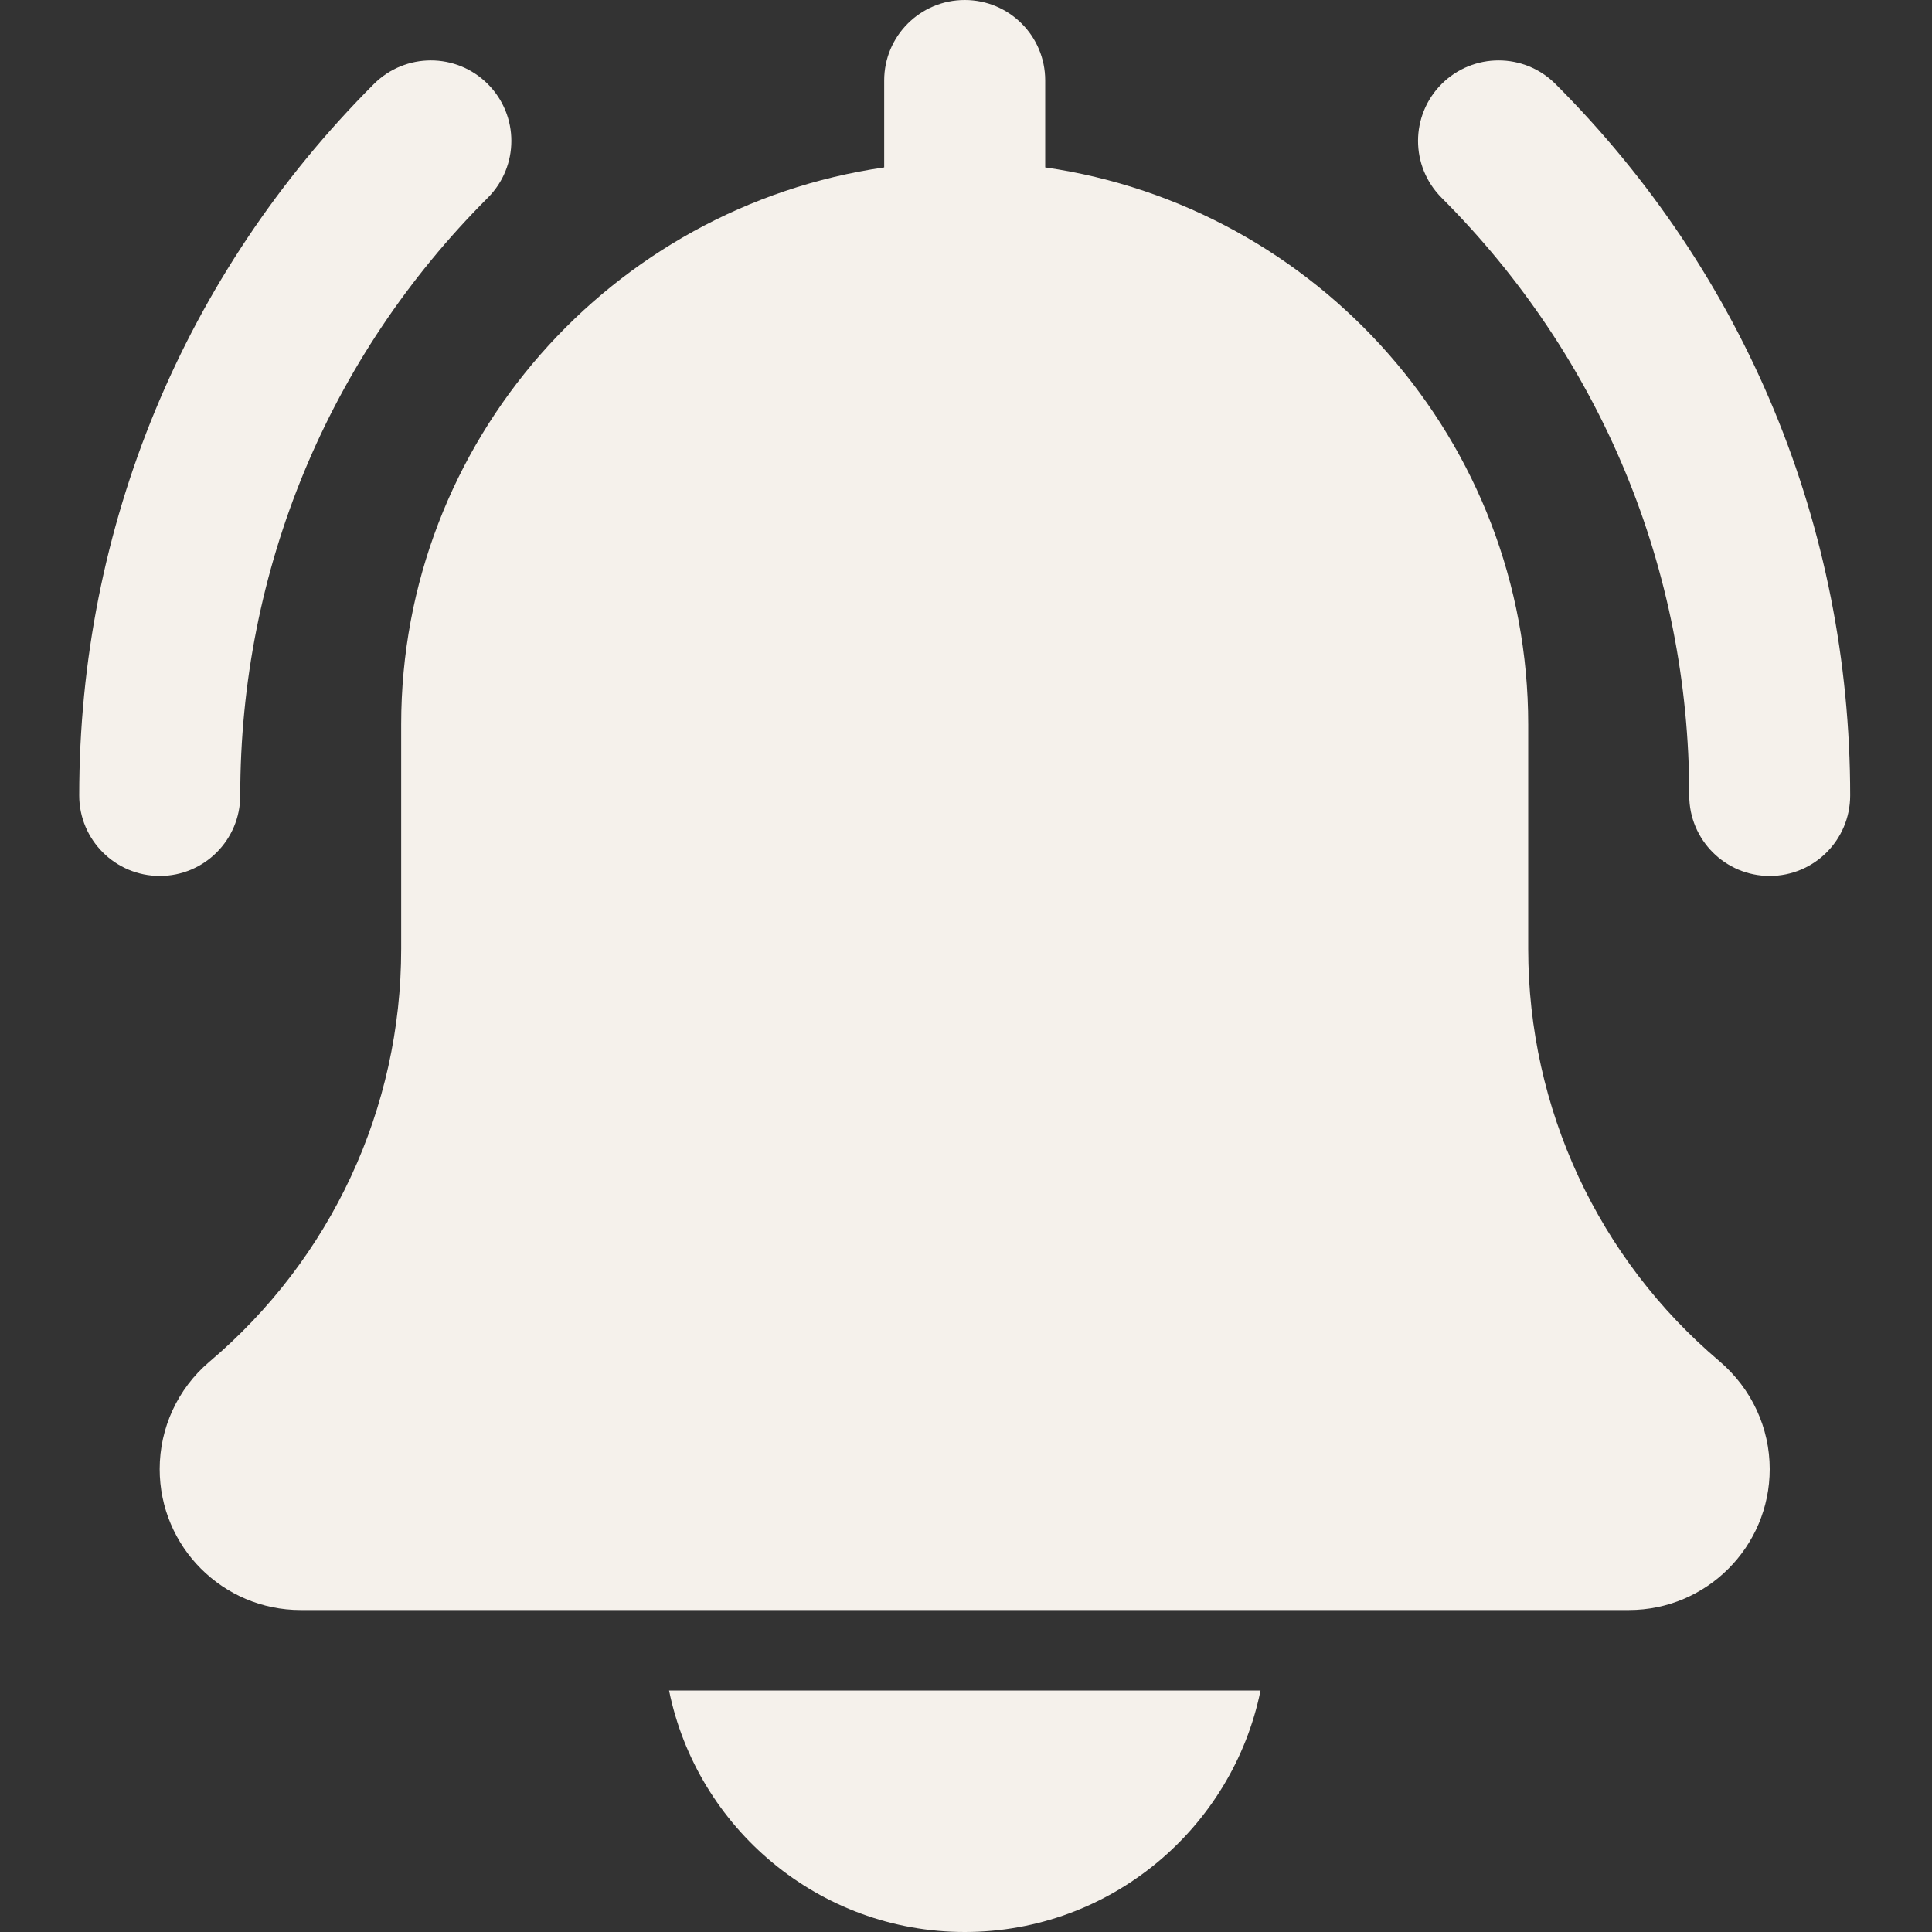 <?xml version="1.0" encoding="UTF-8"?> <svg xmlns="http://www.w3.org/2000/svg" width="20" height="20" viewBox="0 0 20 20" fill="none"><rect x="0" y="0" width="20" height="20" fill="#333333" stroke="none"/> <g clip-path="url(#clip0_155_2815)"> <path d="M18.32 9.068C17.86 9.068 17.487 8.695 17.487 8.235C17.487 5.898 16.576 3.701 14.924 2.048C14.598 1.722 14.598 1.195 14.924 0.869C15.25 0.544 15.777 0.544 16.102 0.869C18.07 2.837 19.153 5.453 19.153 8.235C19.153 8.695 18.78 9.068 18.32 9.068Z" fill="#F5F1EB"></path> <path d="M1.654 9.068C1.194 9.068 0.82 8.695 0.82 8.235C0.82 5.453 1.904 2.837 3.871 0.869C4.197 0.544 4.724 0.544 5.049 0.869C5.375 1.195 5.375 1.722 5.049 2.048C3.397 3.7 2.487 5.898 2.487 8.235C2.487 8.695 2.114 9.068 1.654 9.068Z" fill="#F5F1EB"></path> <path d="M17.803 14.094C16.543 13.029 15.82 11.473 15.82 9.823V7.5C15.82 4.568 13.642 2.14 10.82 1.733V0.833C10.82 0.372 10.447 0 9.987 0C9.527 0 9.153 0.372 9.153 0.833V1.733C6.331 2.14 4.153 4.568 4.153 7.5V9.823C4.153 11.473 3.431 13.029 2.163 14.101C1.839 14.378 1.653 14.782 1.653 15.208C1.653 16.013 2.307 16.667 3.112 16.667H16.862C17.666 16.667 18.32 16.013 18.32 15.208C18.32 14.782 18.134 14.378 17.803 14.094Z" fill="#F5F1EB"></path> <path d="M9.987 20C11.497 20 12.759 18.924 13.049 17.5H6.926C7.216 18.924 8.478 20 9.987 20Z" fill="#F5F1EB"></path> </g> <defs> <clipPath id="clip0_155_2815"> <rect width="20" height="20" fill="white"></rect> </clipPath> </defs> </svg> 